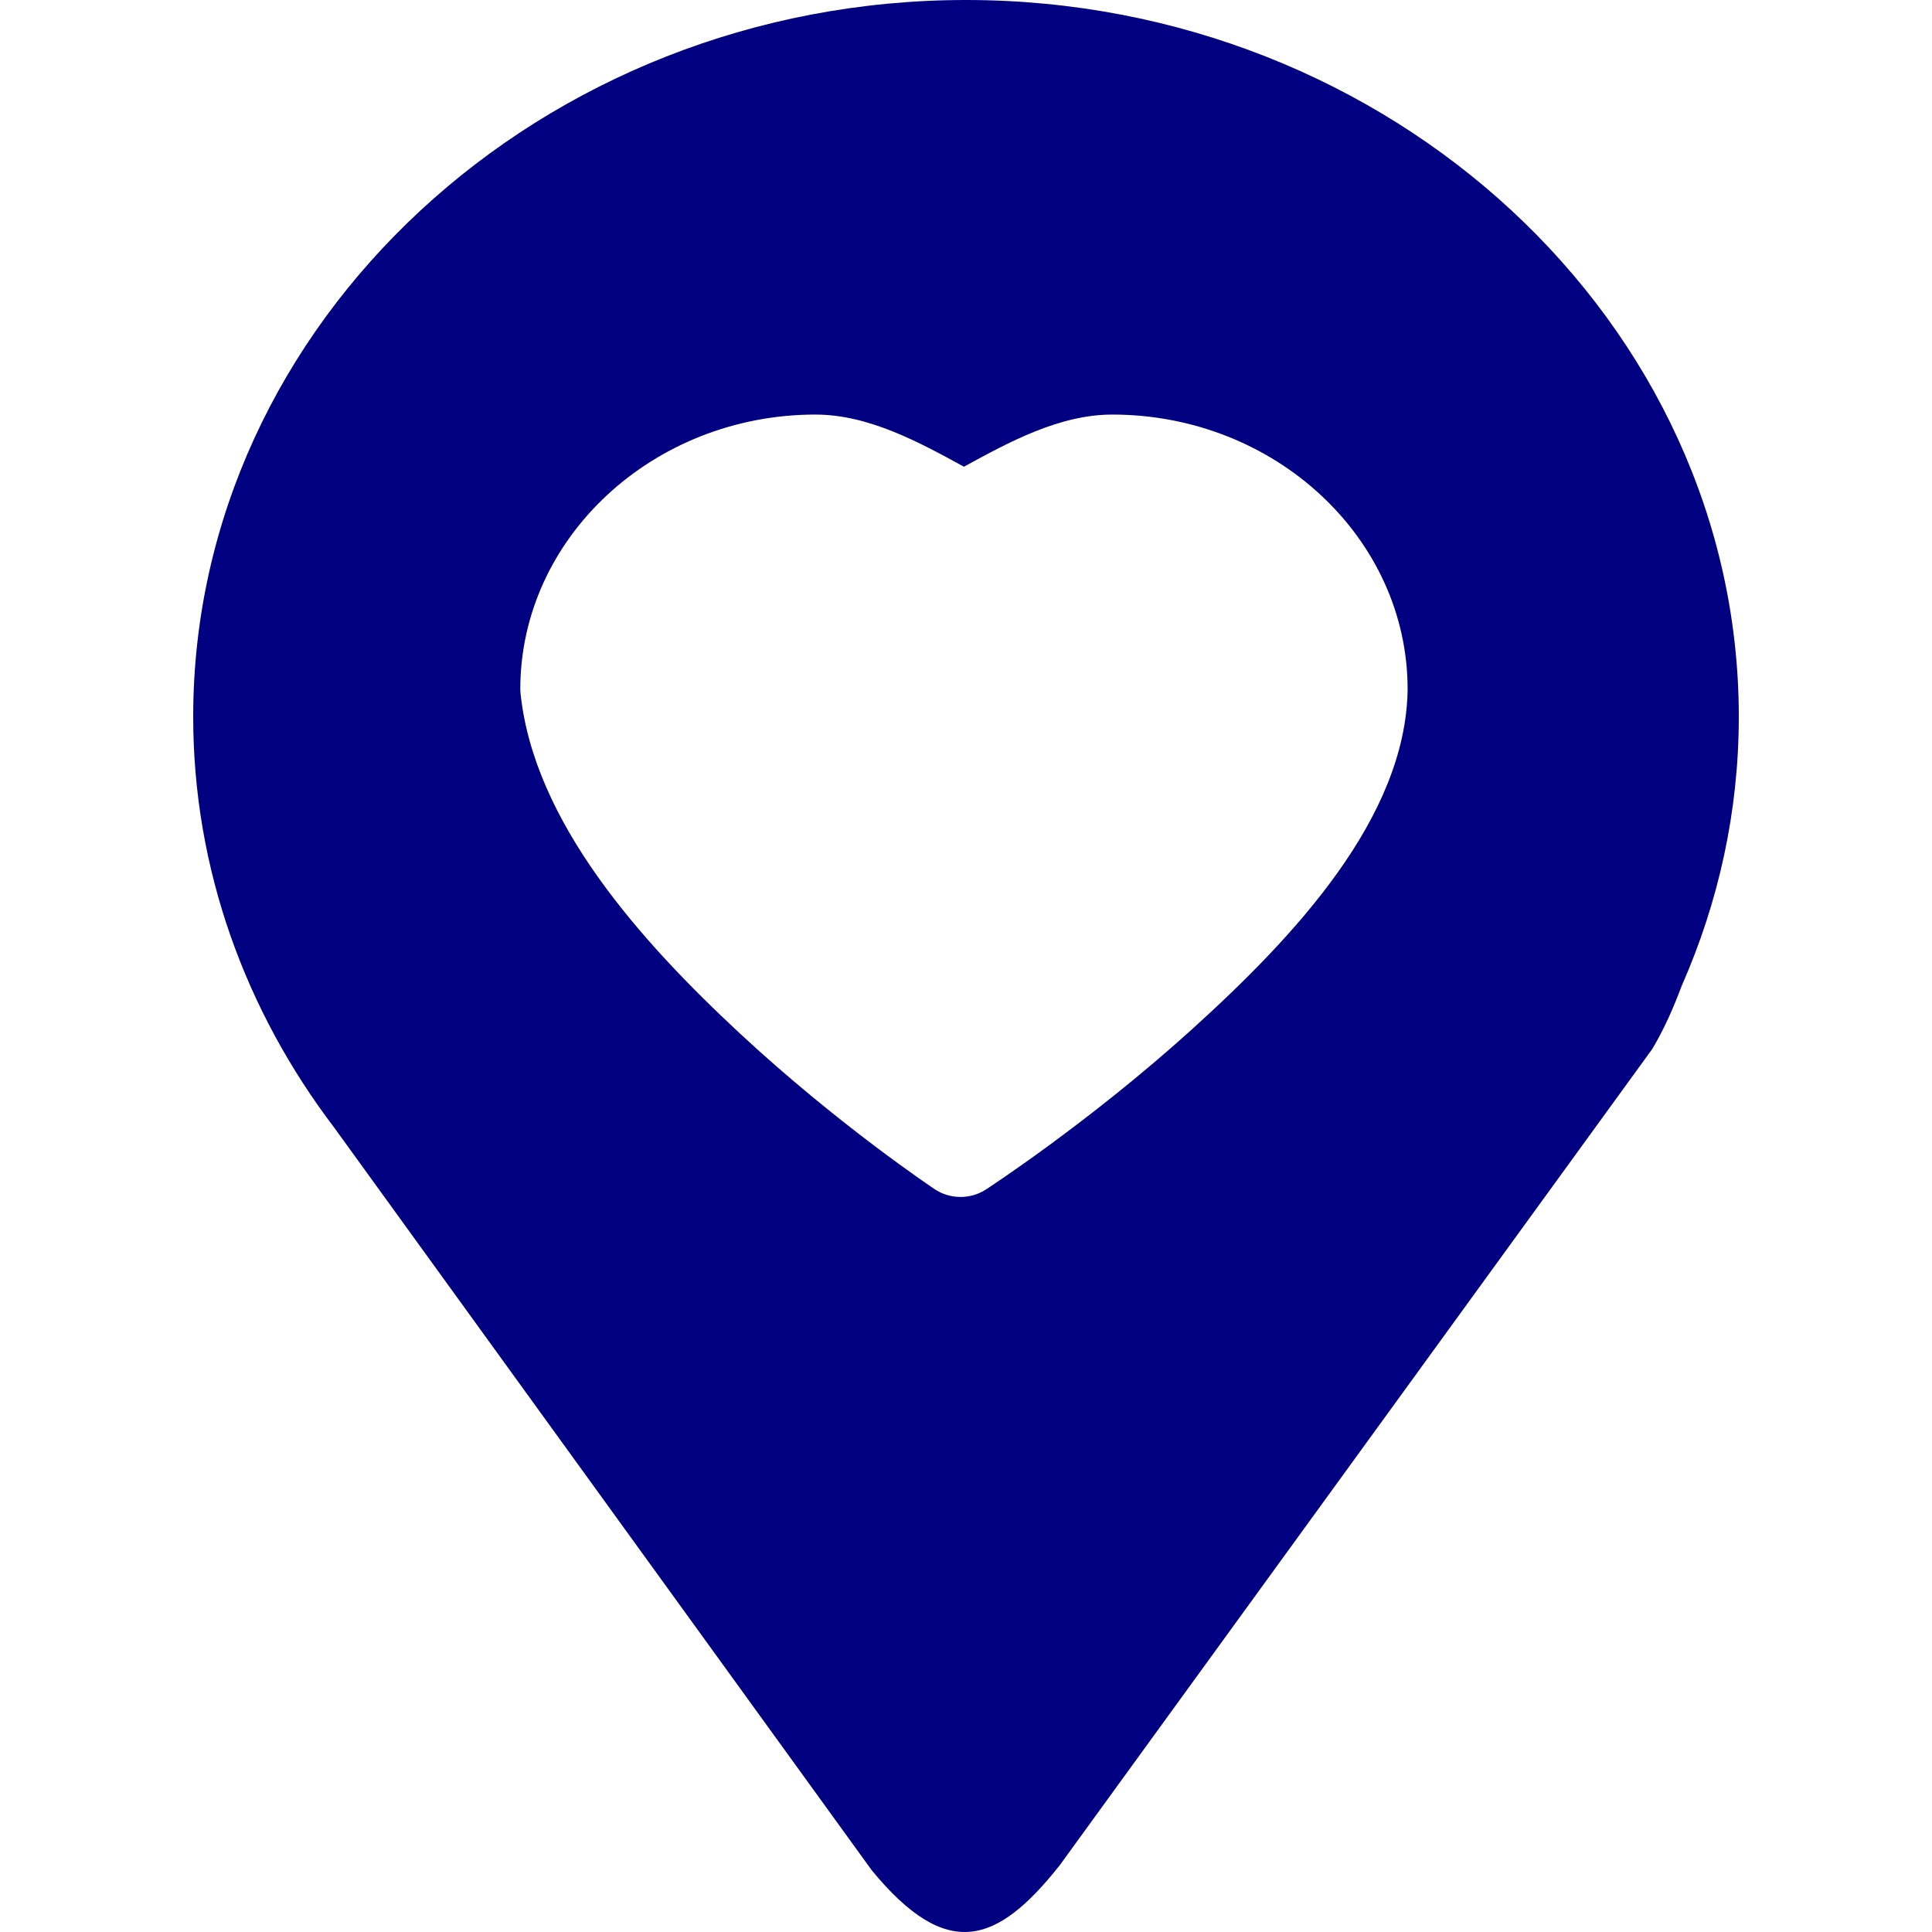 <?xml version="1.0" encoding="UTF-8" standalone="no"?>
<svg
   xmlns:dc="http://purl.org/dc/elements/1.1/"
   xmlns:cc="http://creativecommons.org/ns#"
   xmlns:rdf="http://www.w3.org/1999/02/22-rdf-syntax-ns#"
   xmlns:svg="http://www.w3.org/2000/svg"
   xmlns="http://www.w3.org/2000/svg"
   xmlns:sodipodi="http://sodipodi.sourceforge.net/DTD/sodipodi-0.dtd"
   xmlns:inkscape="http://www.inkscape.org/namespaces/inkscape"
   inkscape:version="1.0 (4035a4fb49, 2020-05-01)"
   sodipodi:docname="uEA1E-poi-favorite.svg"
   id="svg4460"
   height="100"
   width="100"
   version="1.1">
  <sodipodi:namedview
     inkscape:document-rotation="0"
     inkscape:current-layer="svg4460"
     inkscape:window-maximized="1"
     inkscape:window-y="-8"
     inkscape:window-x="-8"
     inkscape:cy="15.276901"
     inkscape:cx="-136.97207"
     inkscape:zoom="2"
     showgrid="false"
     id="namedview11"
     inkscape:window-height="1017"
     inkscape:window-width="1920"
     inkscape:pageshadow="2"
     inkscape:pageopacity="0"
     guidetolerance="10"
     gridtolerance="10"
     objecttolerance="10"
     borderopacity="1"
     bordercolor="#666666"
     pagecolor="#ffffff" />
  <defs
     id="defs4462" />
  <path
     d="M 50.002,-3.3221425e-7 C 28.016,-3.3221425e-7 10,16.708 10,37.098 c 0,7.9 2.714,15.241 7.306,21.277 l 27.815,38.429 c 3.895,4.733 6.484,3.834 9.723,-0.249 l 30.681,-42.265 c 0.62,-1.043 1.105,-2.153 1.529,-3.286 C 88.947,46.702 90,42.01 90,37.098 90,16.708 71.989,-3.3221425e-7 50.002,-3.3221425e-7 Z M 42.214,21.458 c 2.734,3.02e-4 5.338,1.418 7.679,2.699 2.341,-1.281 4.945,-2.699 7.679,-2.699 8.415,0 15.286,6.39 15.286,14.217 9e-5,0.01 9e-5,0.021 0,0.031 -0.104,6.62 -5.836,12.753 -11.183,17.59 -5.347,4.837 -10.652,8.277 -10.652,8.277 -0.794,0.515 -1.851,0.508 -2.638,-0.017 0,0 -4.969,-3.305 -10.096,-8.072 -5.127,-4.767 -10.656,-10.931 -11.348,-17.607 -0.007,-0.068 -0.011,-0.136 -0.011,-0.203 0,-7.826 6.871,-14.217 15.286,-14.217 z"
     style="fill:#000080;stroke-width:4.695"
     id="path4135"
     sodipodi:nodetypes="sscccccssccccccccscccc" />
</svg>
